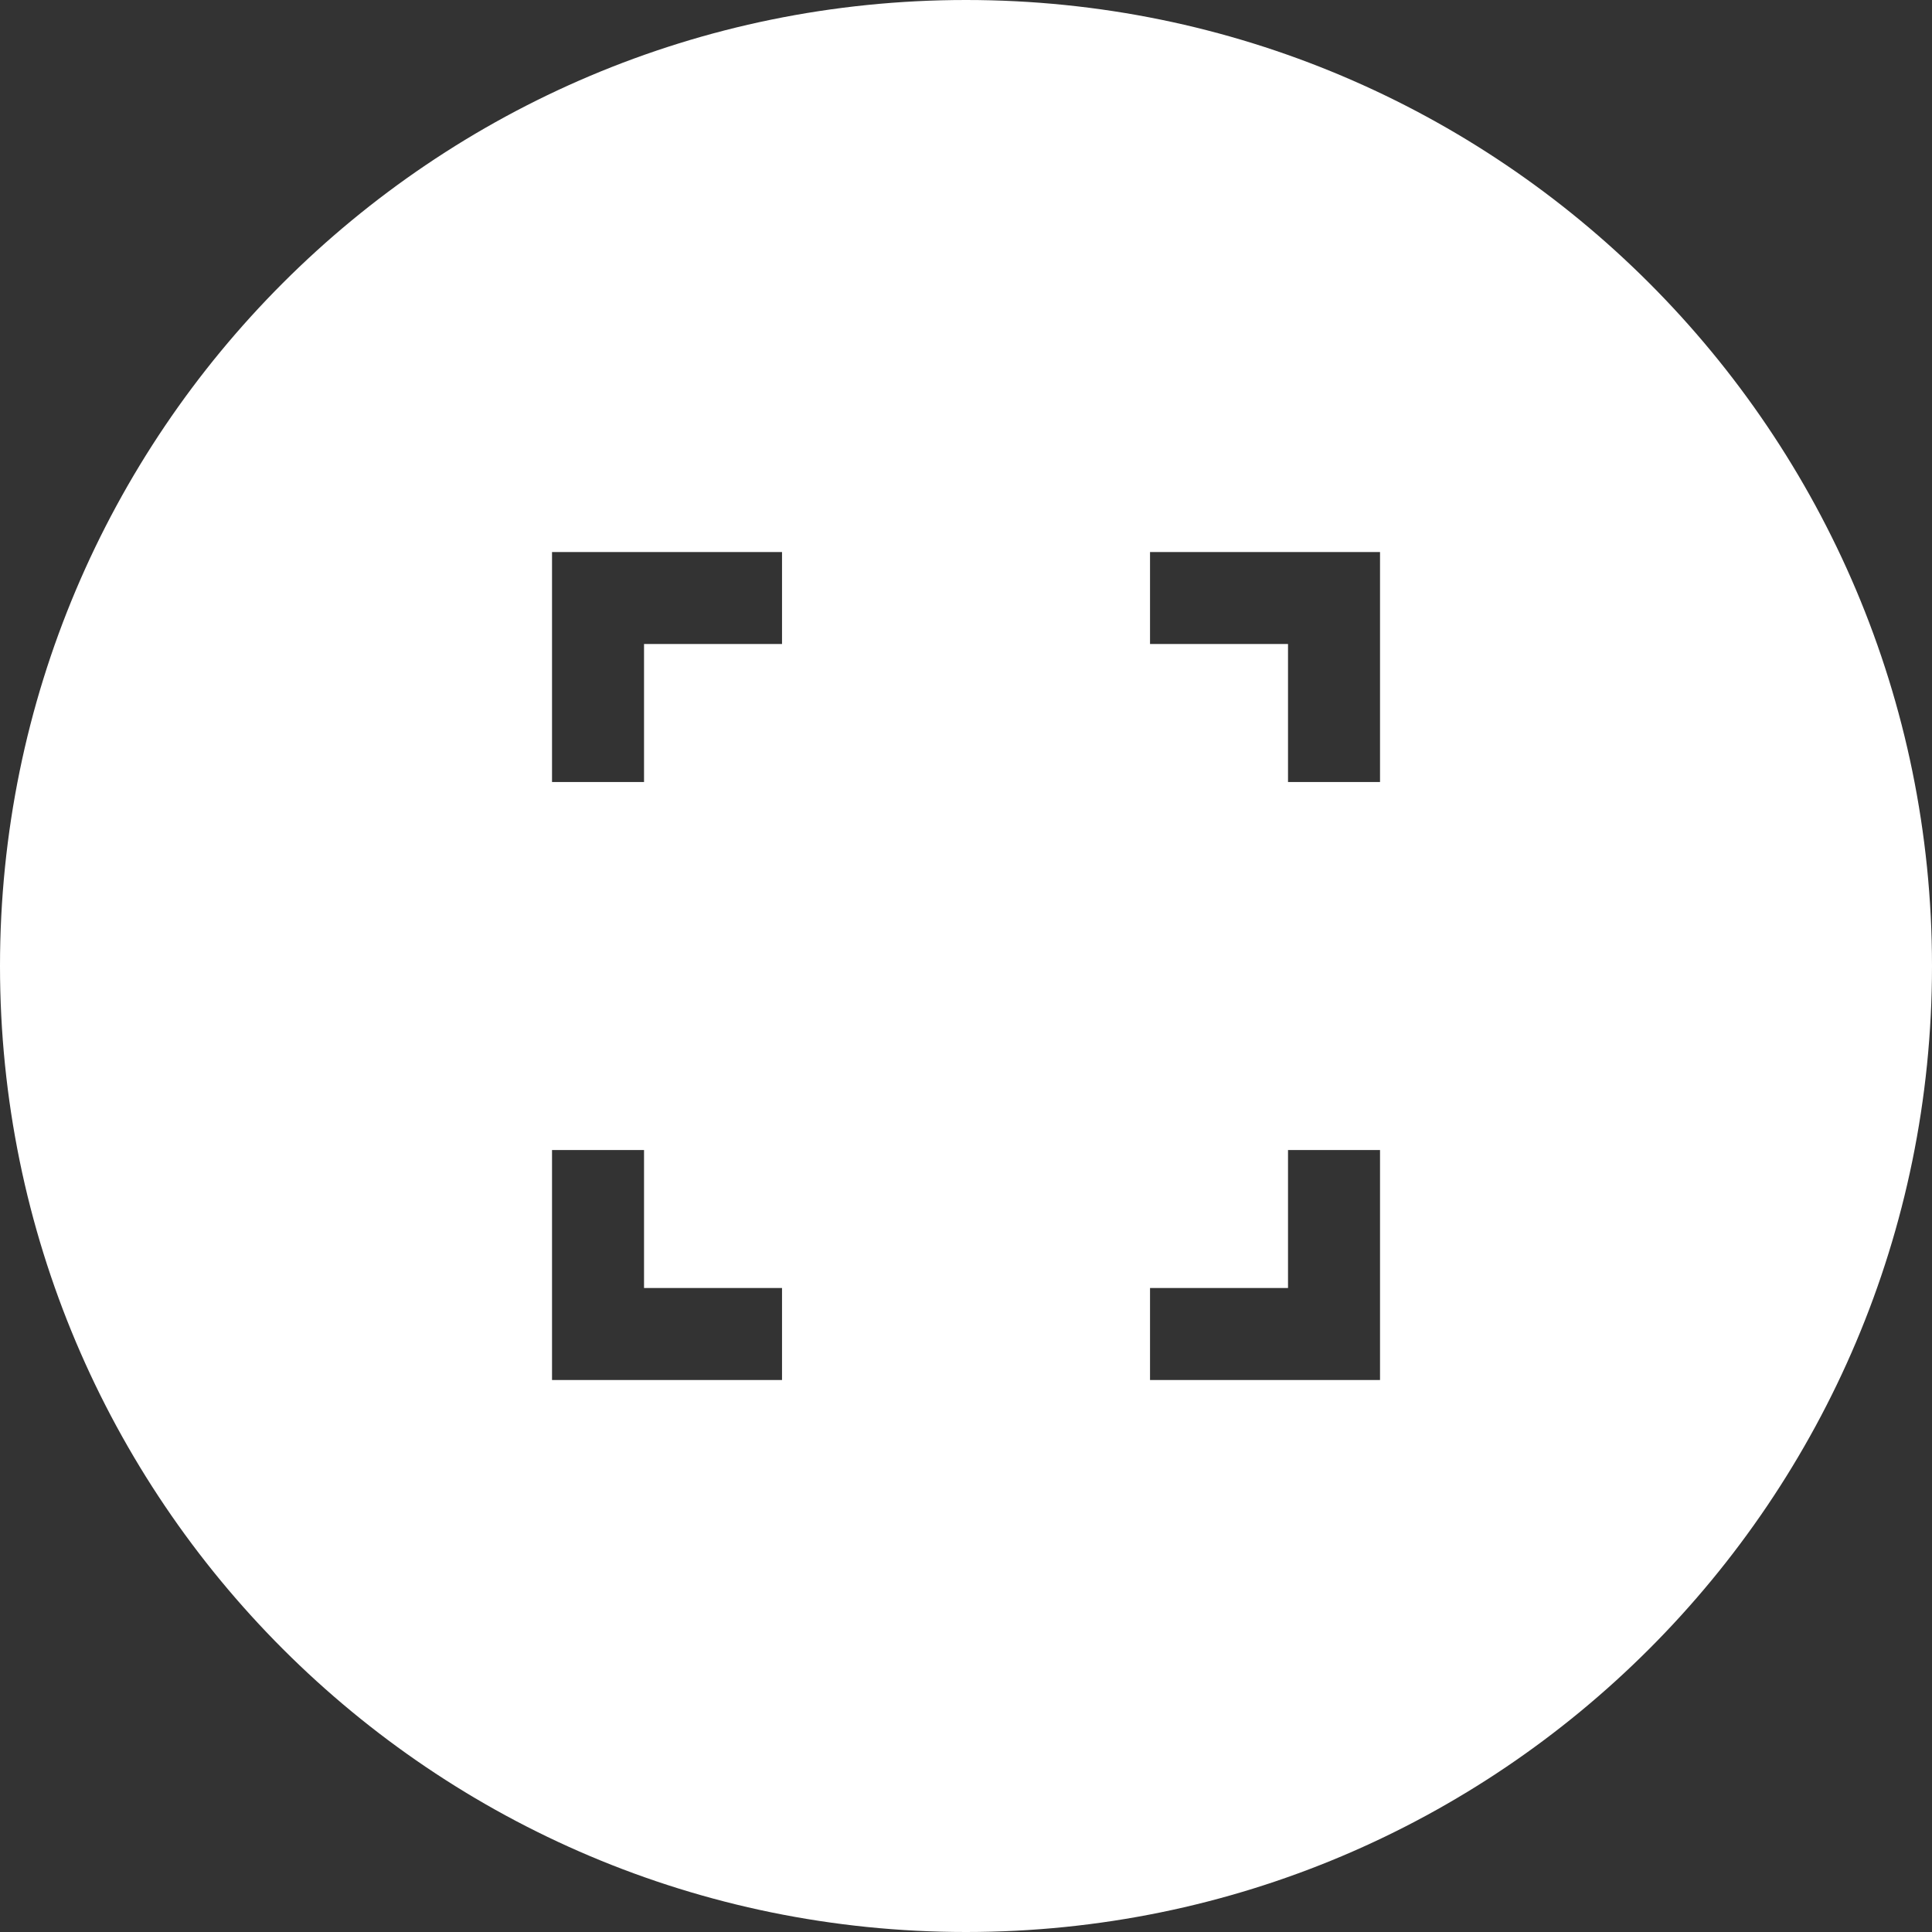<svg width="40" height="40" viewBox="0 0 40 40" fill="none" xmlns="http://www.w3.org/2000/svg">
<rect x="0" y="0" width="40" height="40" fill="#333333" stroke="none"/>
<path fill-rule="evenodd" clip-rule="evenodd" d="M20 0C8.954 0 0 8.954 0 20C0 31.046 8.954 40 20 40C31.046 40 40 31.046 40 20C40 8.954 31.046 0 20 0ZM11.429 23.81V28.572H16.191V26.667H13.334V23.81H11.429ZM23.81 26.667V28.572H28.572V23.81H26.667V26.667H23.81ZM11.429 11.429V16.191H13.334V13.333H16.191V11.429H11.429ZM26.667 13.333V16.191H28.572V11.429H23.81V13.333H26.667Z" fill="white"/>
</svg>
